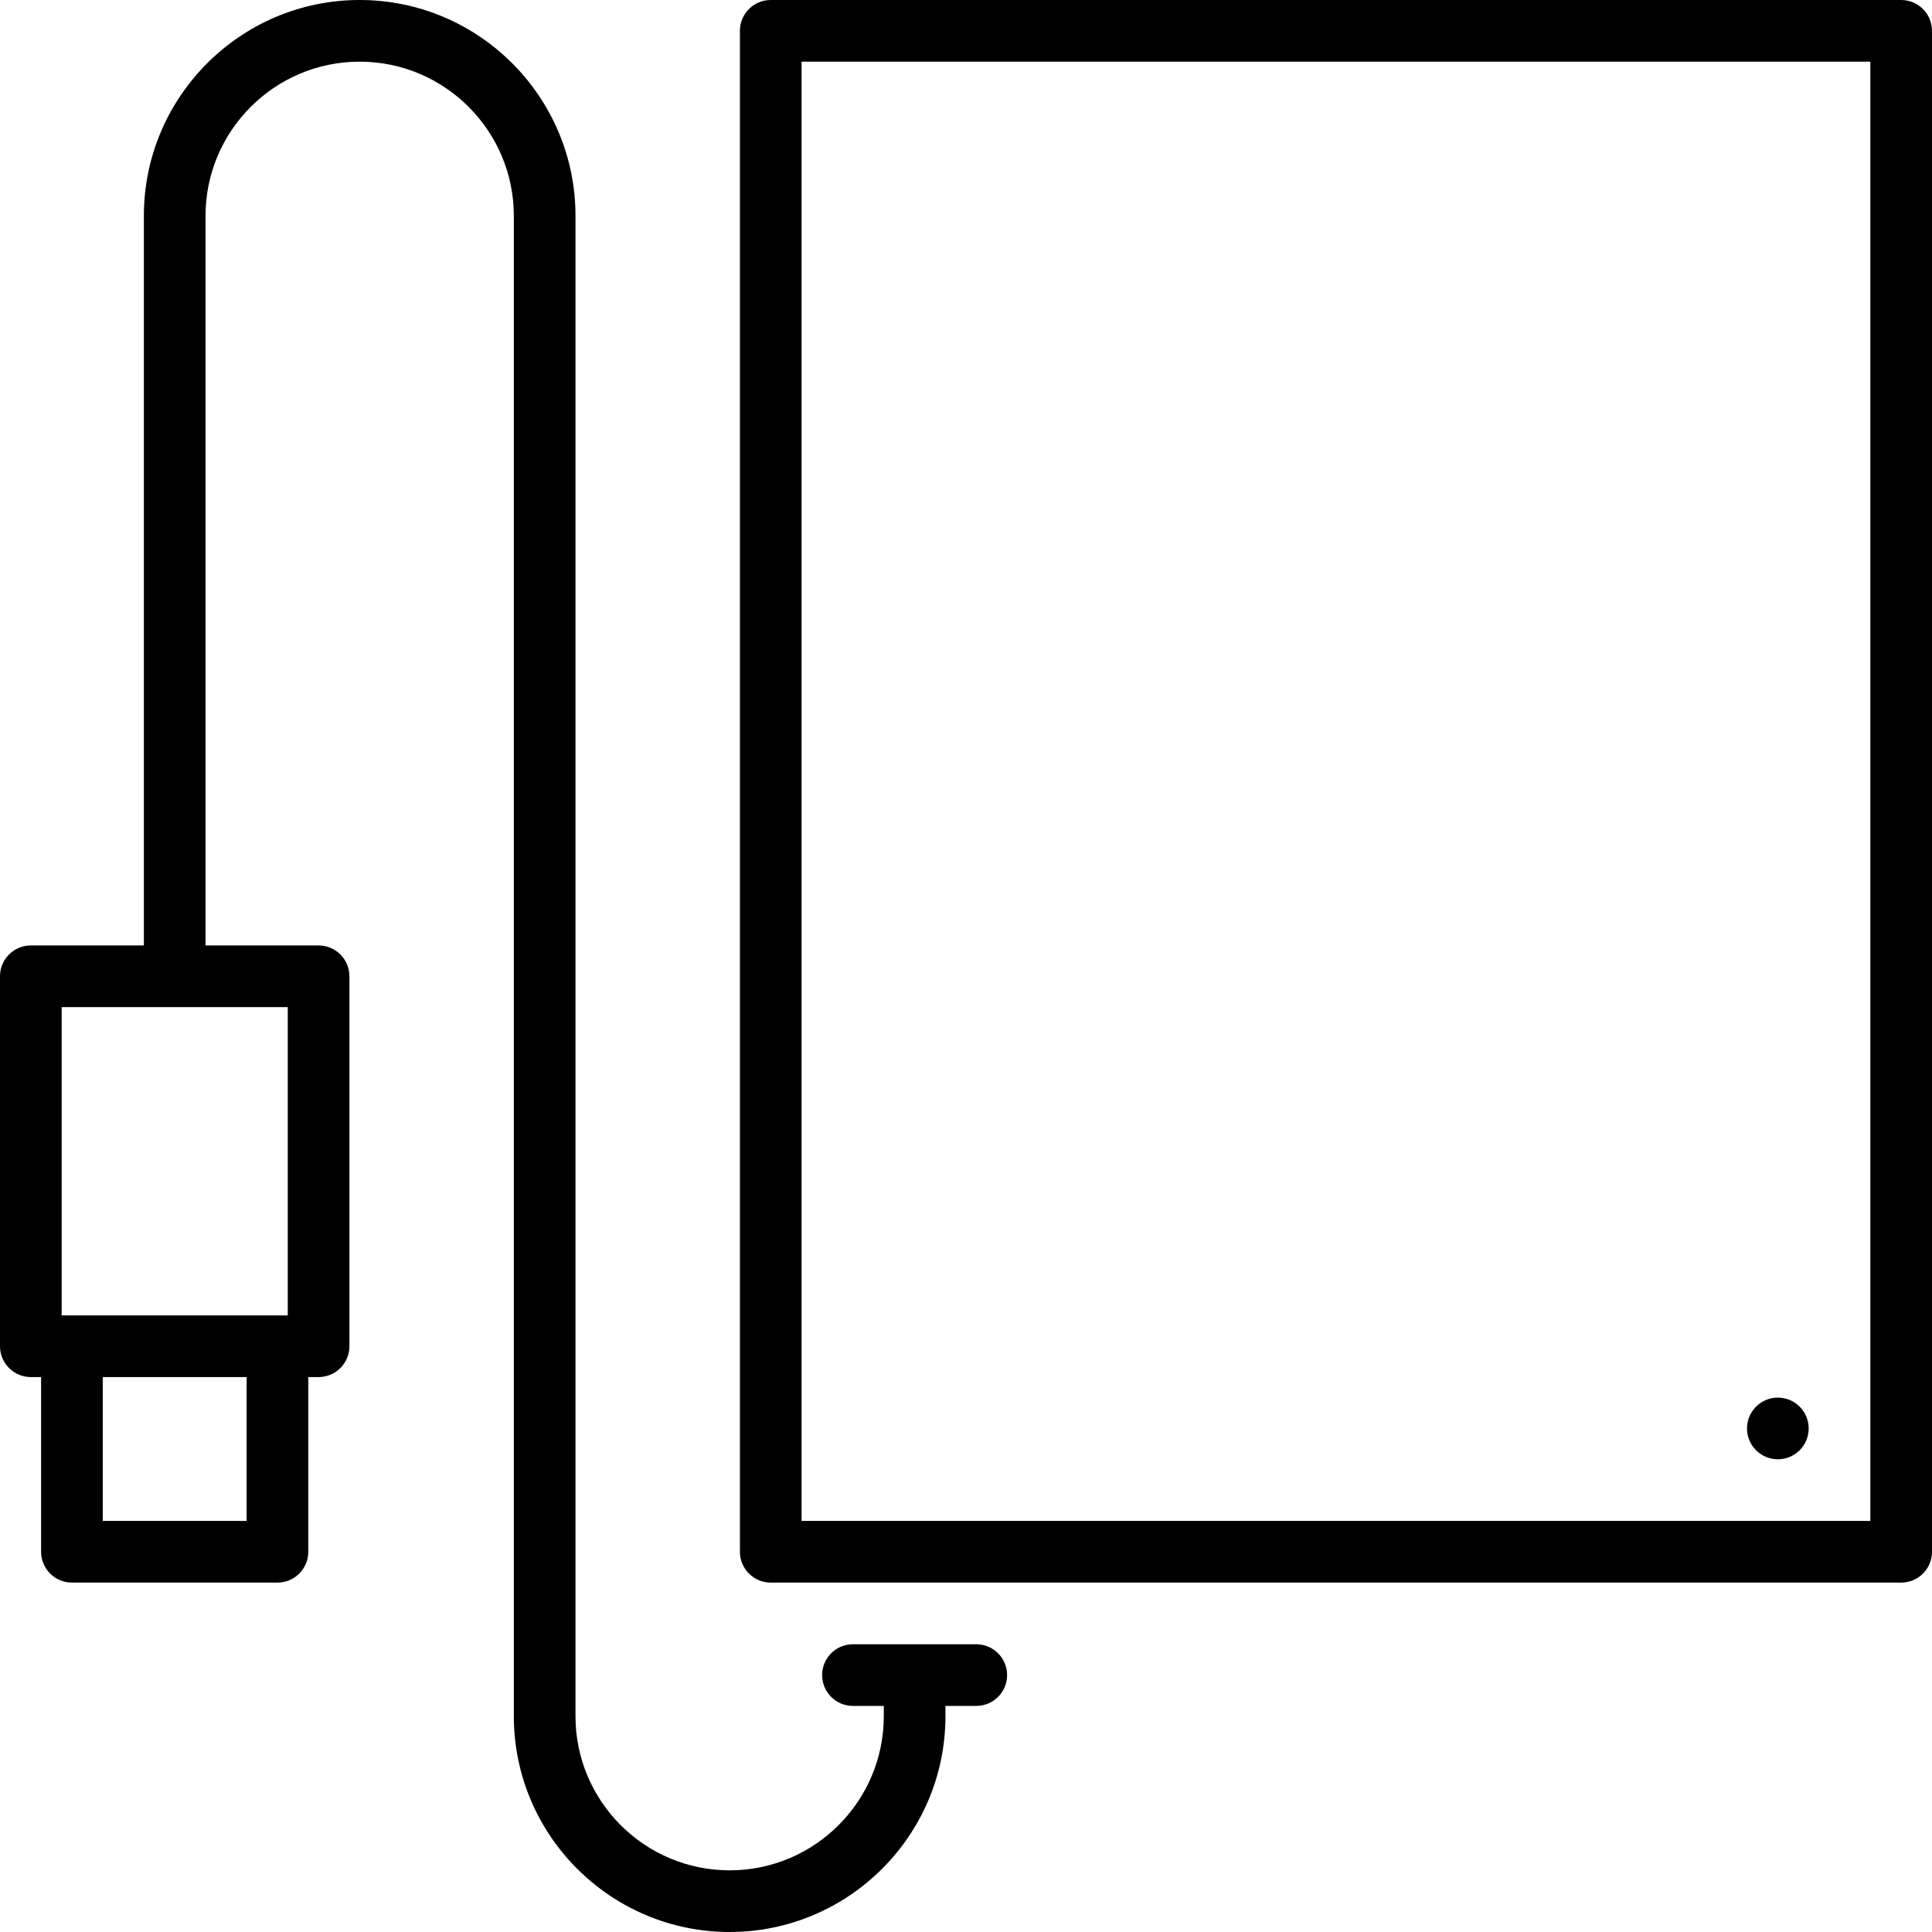 <?xml version="1.0" encoding="iso-8859-1"?>
<!-- Uploaded to: SVG Repo, www.svgrepo.com, Generator: SVG Repo Mixer Tools -->
<svg fill="#000000" height="800px" width="800px" version="1.1" id="Layer_1" xmlns="http://www.w3.org/2000/svg" xmlns:xlink="http://www.w3.org/1999/xlink" 
	 viewBox="0 0 470 470" xml:space="preserve">
<g>
	<g>
		<g>
			<path d="M237.5,400h-30c-4.142,0-7.5,3.358-7.5,7.5c0,4.142,3.358,7.5,7.5,7.5h7.5v2.5c0,20.678-16.822,37.5-37.5,37.5
				S140,438.178,140,417.5v-365C140,23.551,116.449,0,87.5,0S35,23.551,35,52.5V230H7.5c-4.142,0-7.5,3.358-7.5,7.5v90
				c0,4.142,3.358,7.5,7.5,7.5H10v42.5c0,4.142,3.358,7.5,7.5,7.5h50c4.142,0,7.5-3.358,7.5-7.5V335h2.5c4.142,0,7.5-3.358,7.5-7.5
				v-90c0-4.142-3.358-7.5-7.5-7.5H50V52.5C50,31.822,66.822,15,87.5,15S125,31.822,125,52.5v365c0,28.949,23.551,52.5,52.5,52.5
				c28.949,0,52.5-23.551,52.5-52.5V415h7.5c4.142,0,7.5-3.358,7.5-7.5C245,403.358,241.642,400,237.5,400z M60,370H25v-35h35V370z
				 M70,245v75H15v-75H70z"/>
			<circle cx="432.5" cy="347.5" r="7.5"/>
			<path d="M462.5,0h-275c-4.142,0-7.5,3.358-7.5,7.5v370c0,4.142,3.358,7.5,7.5,7.5h275c4.142,0,7.5-3.358,7.5-7.5V7.5
				C470,3.358,466.642,0,462.5,0z M455,370H195V15h260V370z"/>
		</g>
	</g>
</g>
</svg>